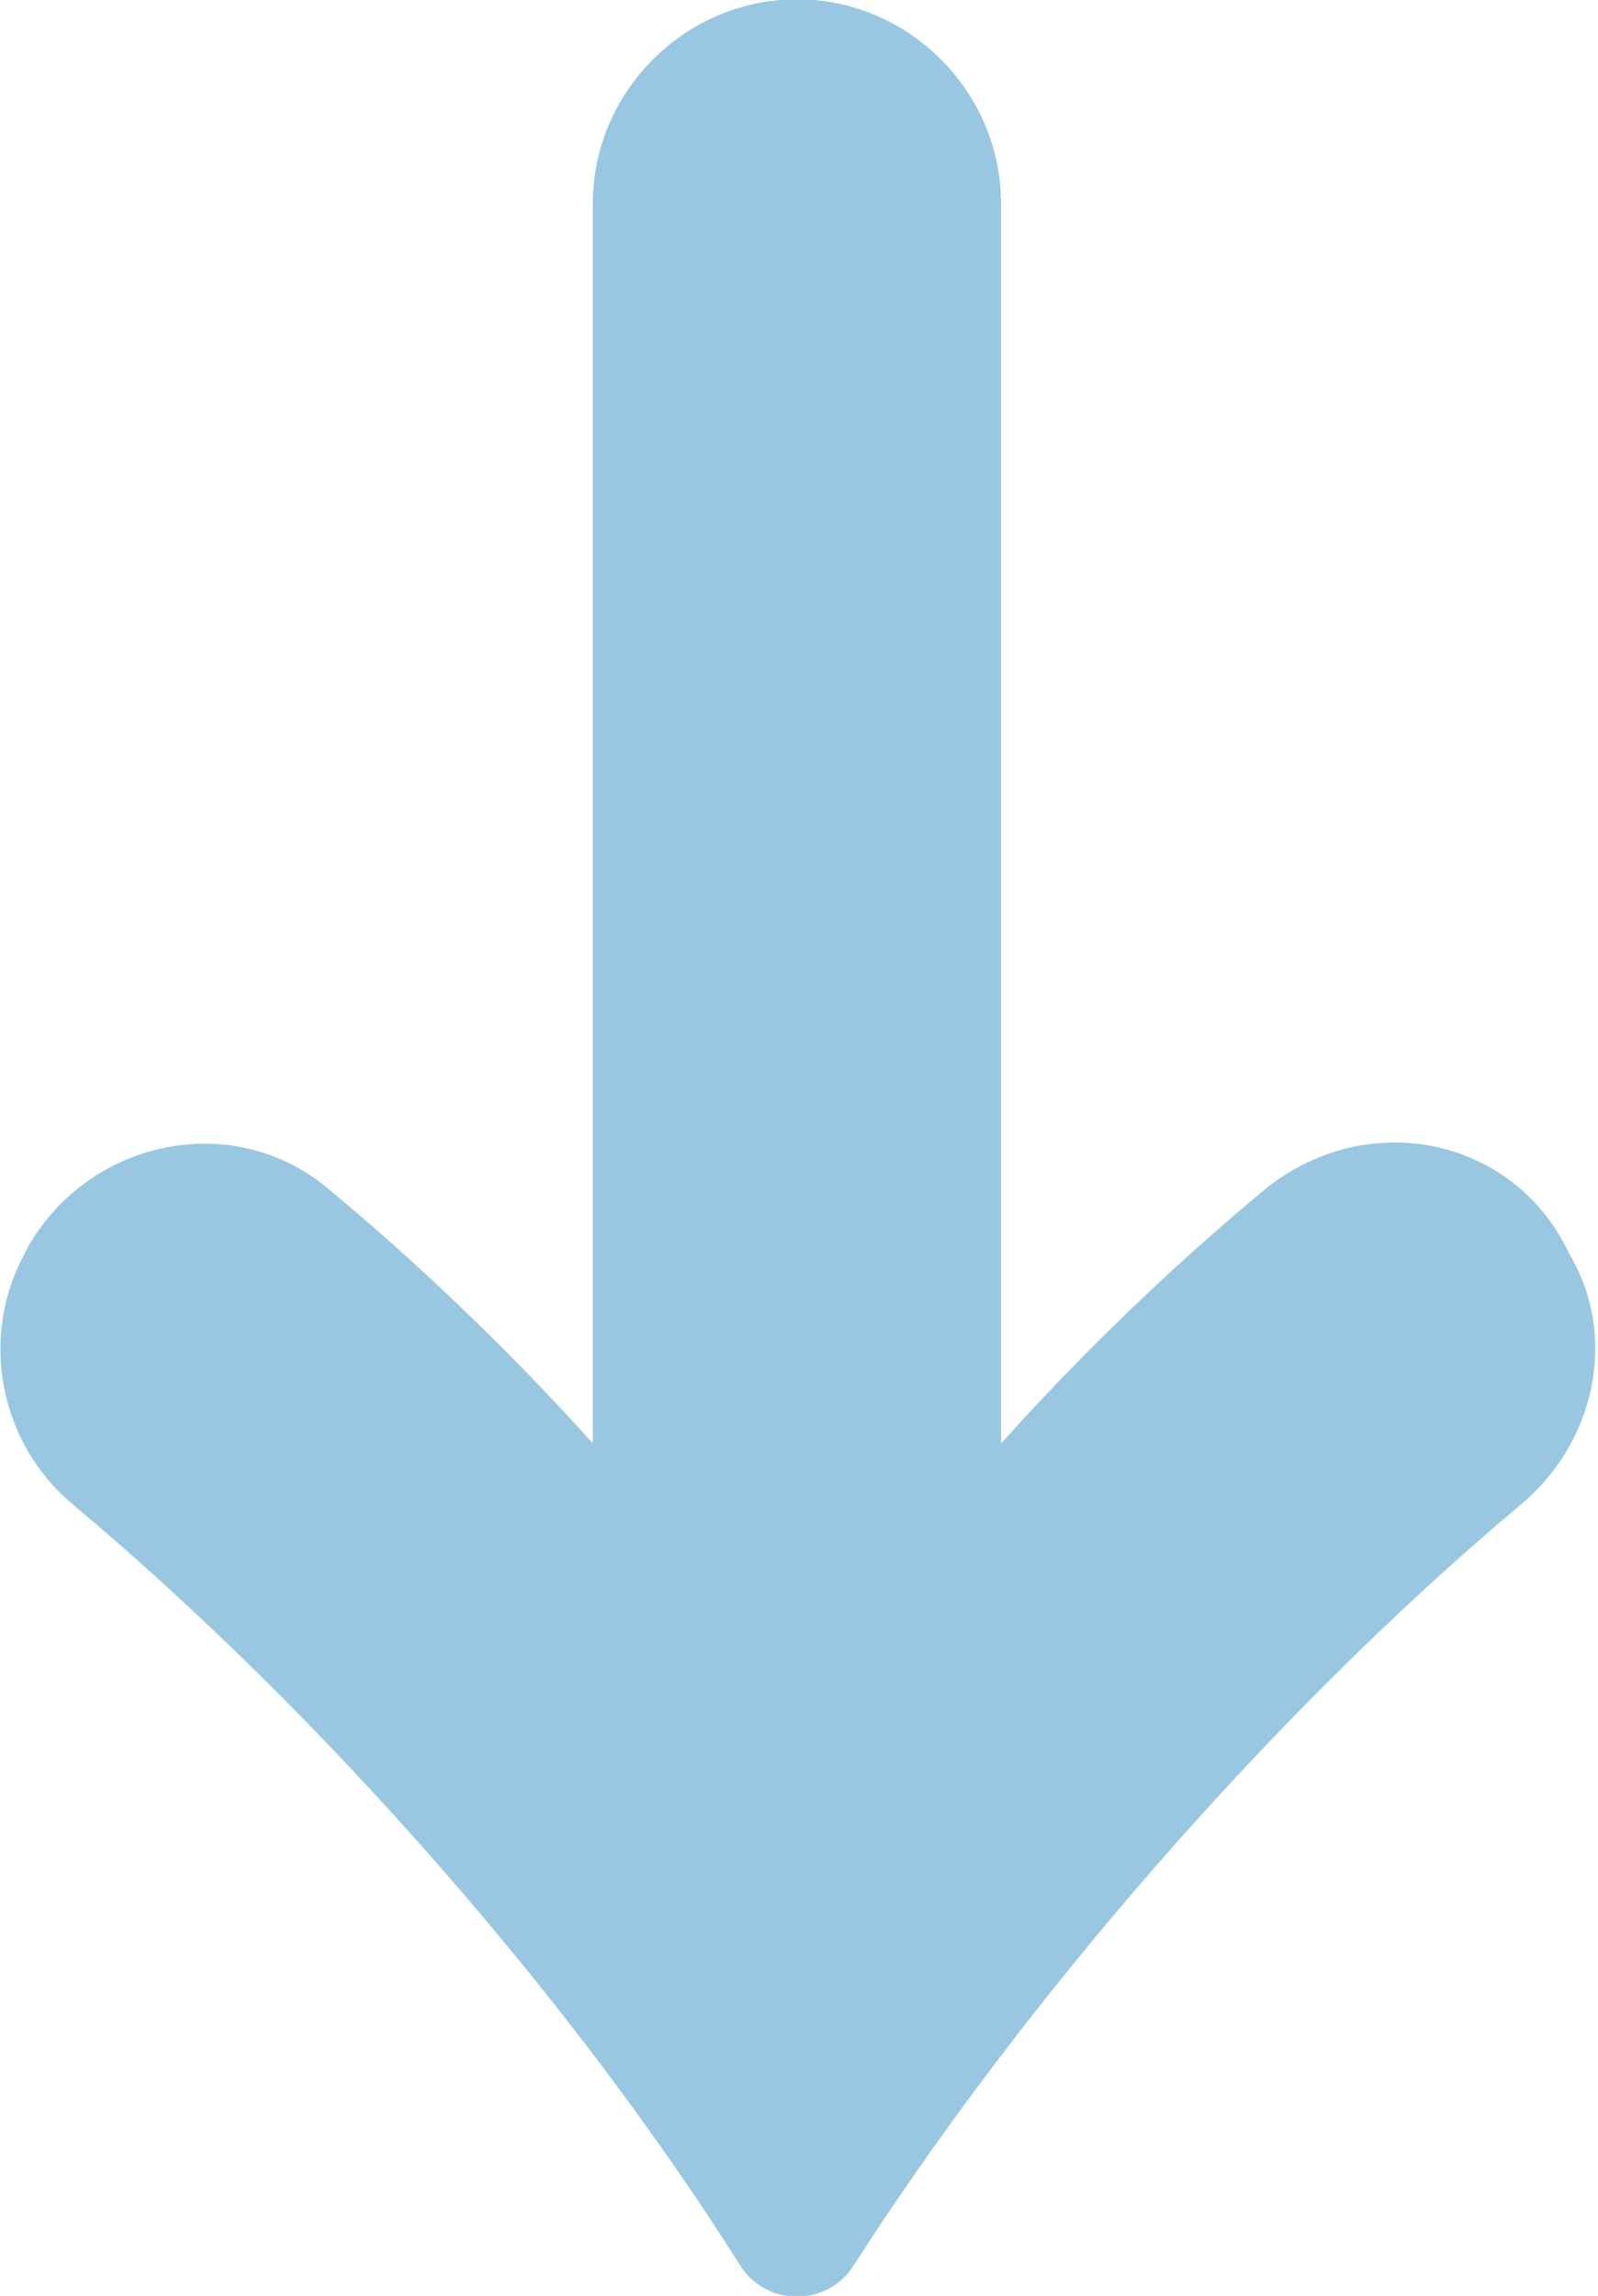 <?xml version="1.0" encoding="utf-8"?>
<!-- Generator: Adobe Illustrator 25.4.8, SVG Export Plug-In . SVG Version: 6.00 Build 0)  -->
<svg version="1.1" id="レイヤー_1" xmlns="http://www.w3.org/2000/svg" xmlns:xlink="http://www.w3.org/1999/xlink" x="0px"
	 y="0px" viewBox="0 0 38.5 55.3" style="enable-background:new 0 0 38.5 55.3;" xml:space="preserve">
<style type="text/css">
	.st0{opacity:0.46;}
	.st1{fill:#2085BF;stroke:#2085BF;stroke-width:3.237;stroke-linecap:round;stroke-linejoin:round;stroke-miterlimit:10;}
</style>
<g class="st0">
	<path class="st1" d="M36.3,30.8l0.1,0.2c0.8,1.3,0.4,3-0.8,4c-6.2,5.2-12.3,12.3-16.4,18.7C15.1,47.2,9,40.2,2.8,35
		c-1.2-1-1.5-2.7-0.8-4l0.1-0.2c1-1.7,3.3-2.2,4.8-0.9c3.5,2.9,6.9,6.5,9,9.4V4.9c0-1.8,1.5-3.3,3.3-3.3h0c1.8,0,3.3,1.5,3.3,3.3
		v34.4c2.2-3,5.5-6.5,9-9.4C33.1,28.6,35.4,29,36.3,30.8z"/>
</g>
</svg>
